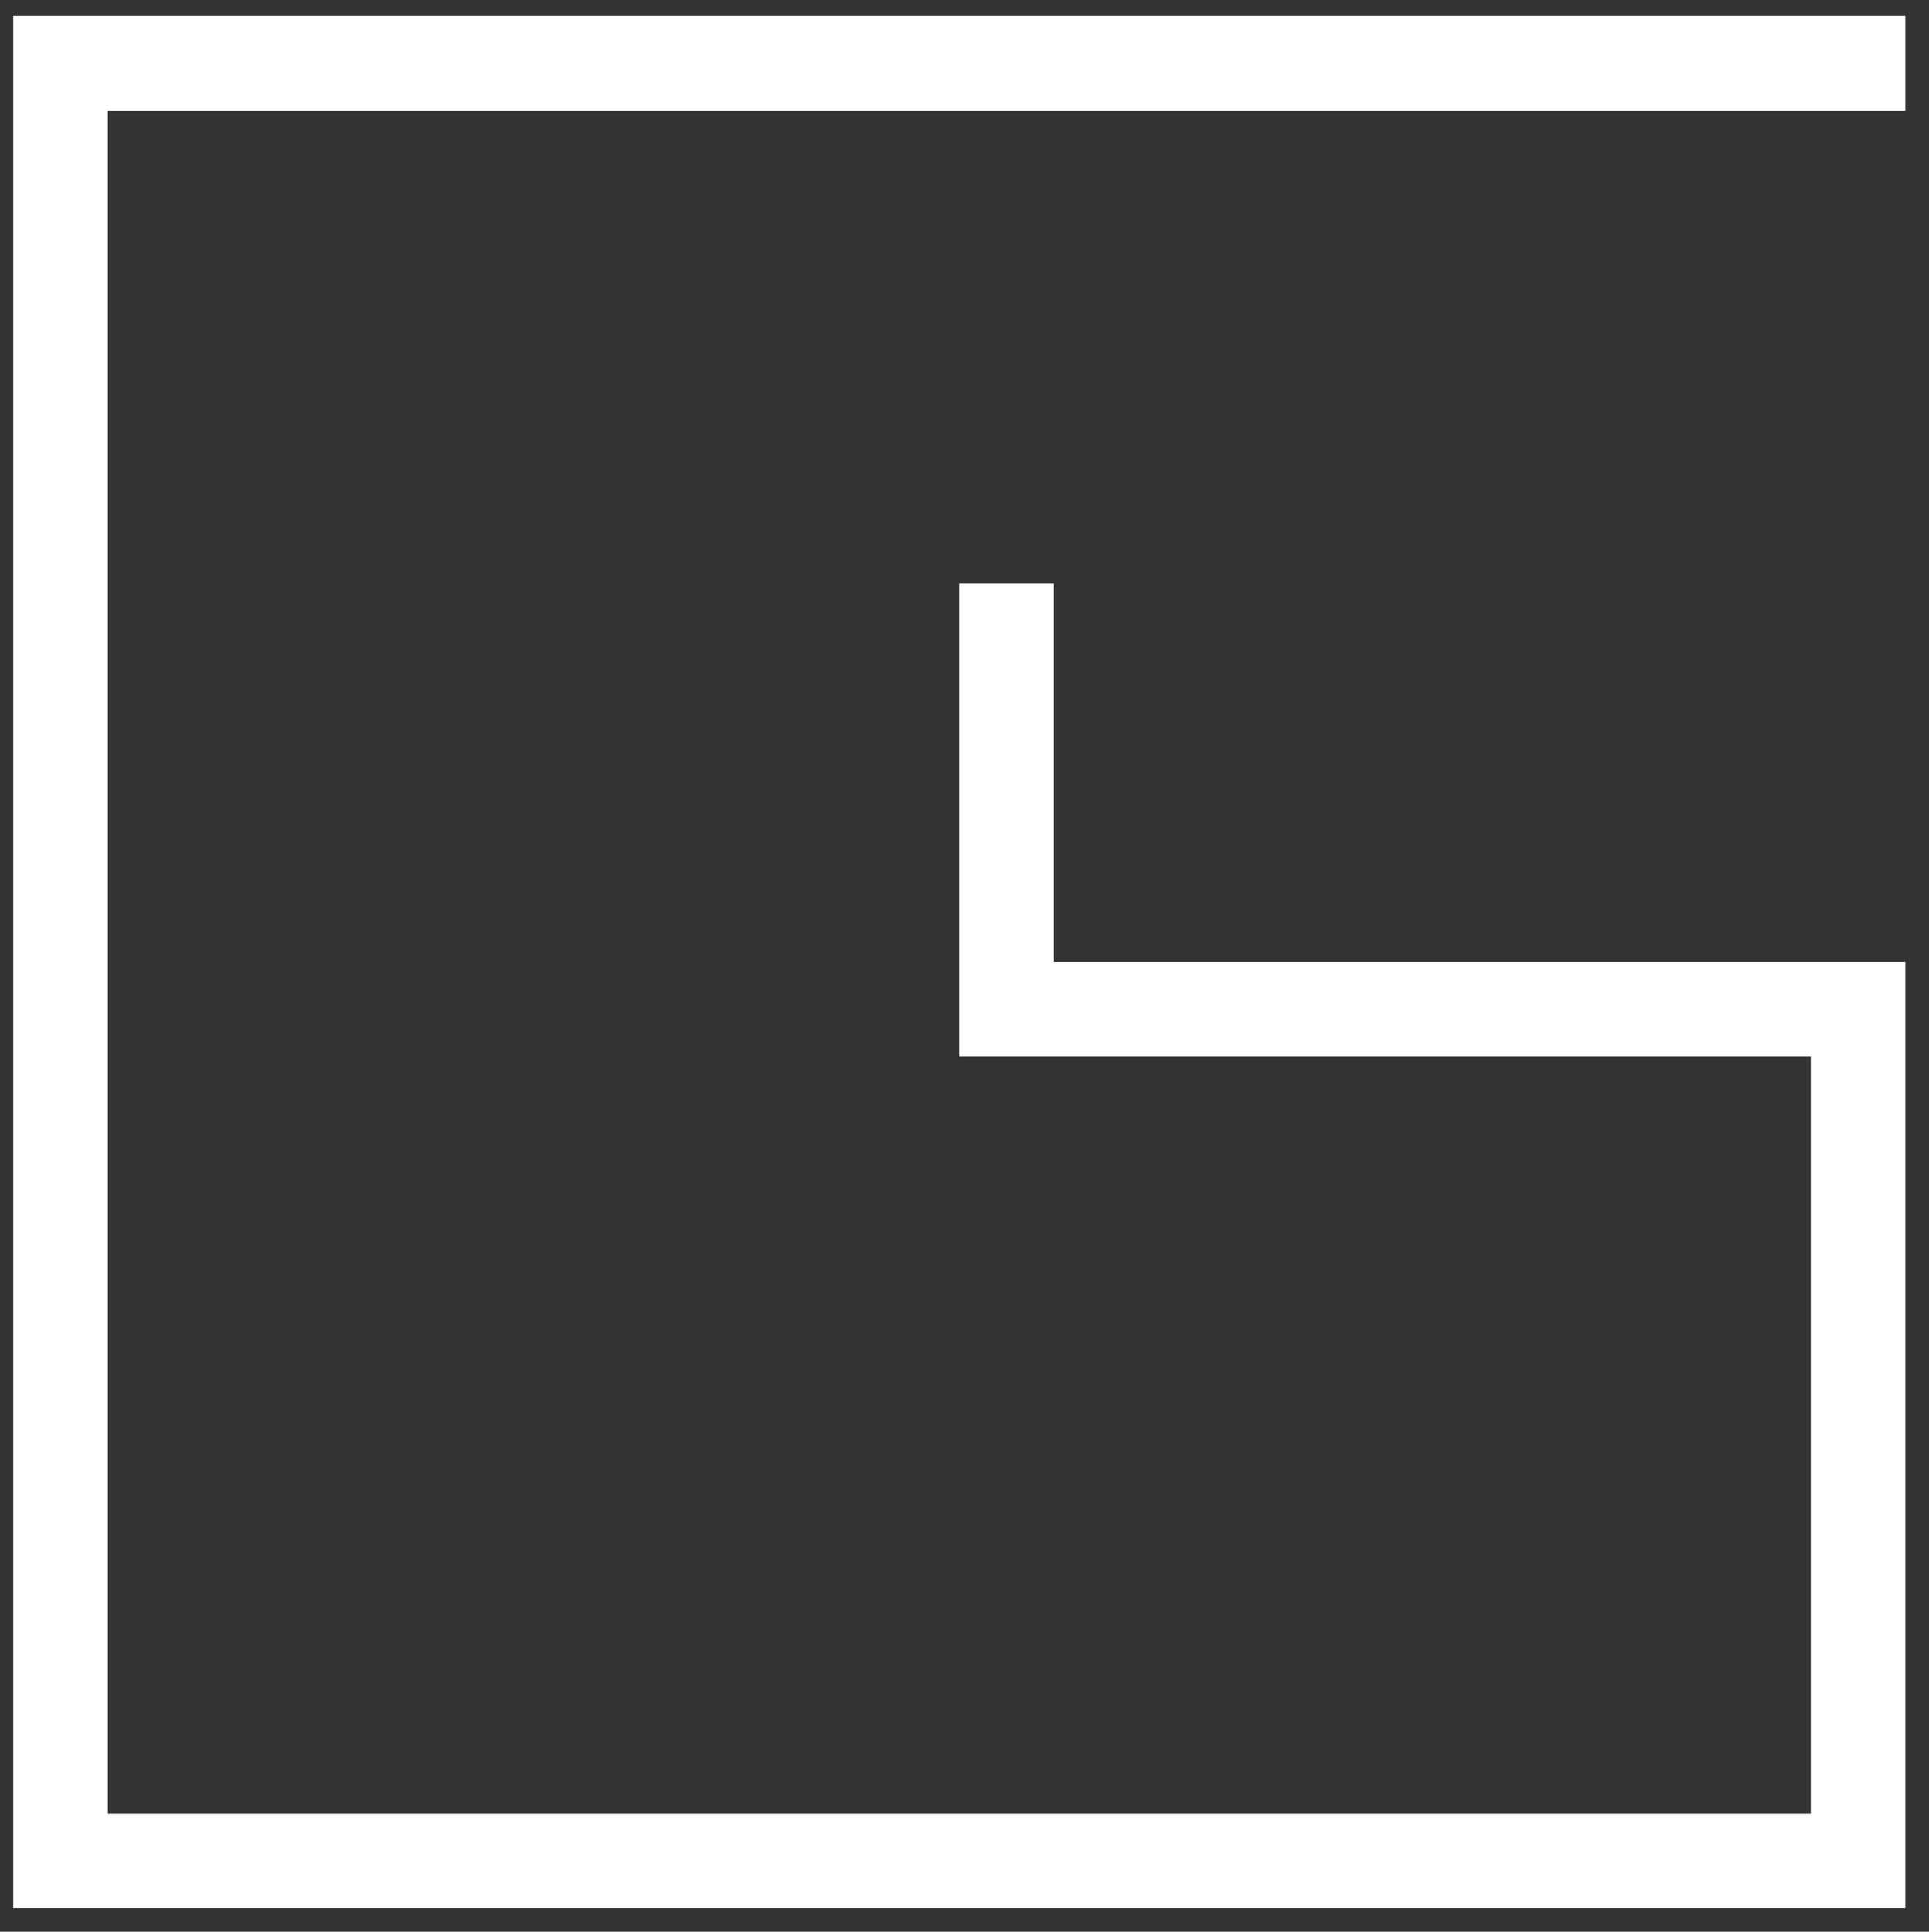 <?xml version="1.0" encoding="utf-8"?>
<!-- Generator: Adobe Illustrator 22.0.1, SVG Export Plug-In . SVG Version: 6.00 Build 0)  -->
<svg version="1.1" id="Layer_1" xmlns="http://www.w3.org/2000/svg" xmlns:xlink="http://www.w3.org/1999/xlink" x="0px" y="0px"
	 viewBox="0 0 203.9 204.2" style="enable-background:new 0 0 203.9 204.2;" xml:space="preserve">
<rect x="0" y="0" width="203.9" height="204.2" fill="#333333" stroke="none"/>
<style type="text/css">
	.st0{fill-rule:evenodd;clip-rule:evenodd;fill:#FFFFFF;}
</style>
<g>
	<g>
		<polygon class="st0" points="11.4,191.7 11.4,11.7 201.4,11.7 201.4,1.7 1.4,1.7 1.4,201.7 201.4,201.7 201.4,101.7 111.4,101.7 
			111.4,61.7 101.4,61.7 101.4,111.7 191.4,111.7 191.4,191.7 		"/>
	</g>
</g>
</svg>
